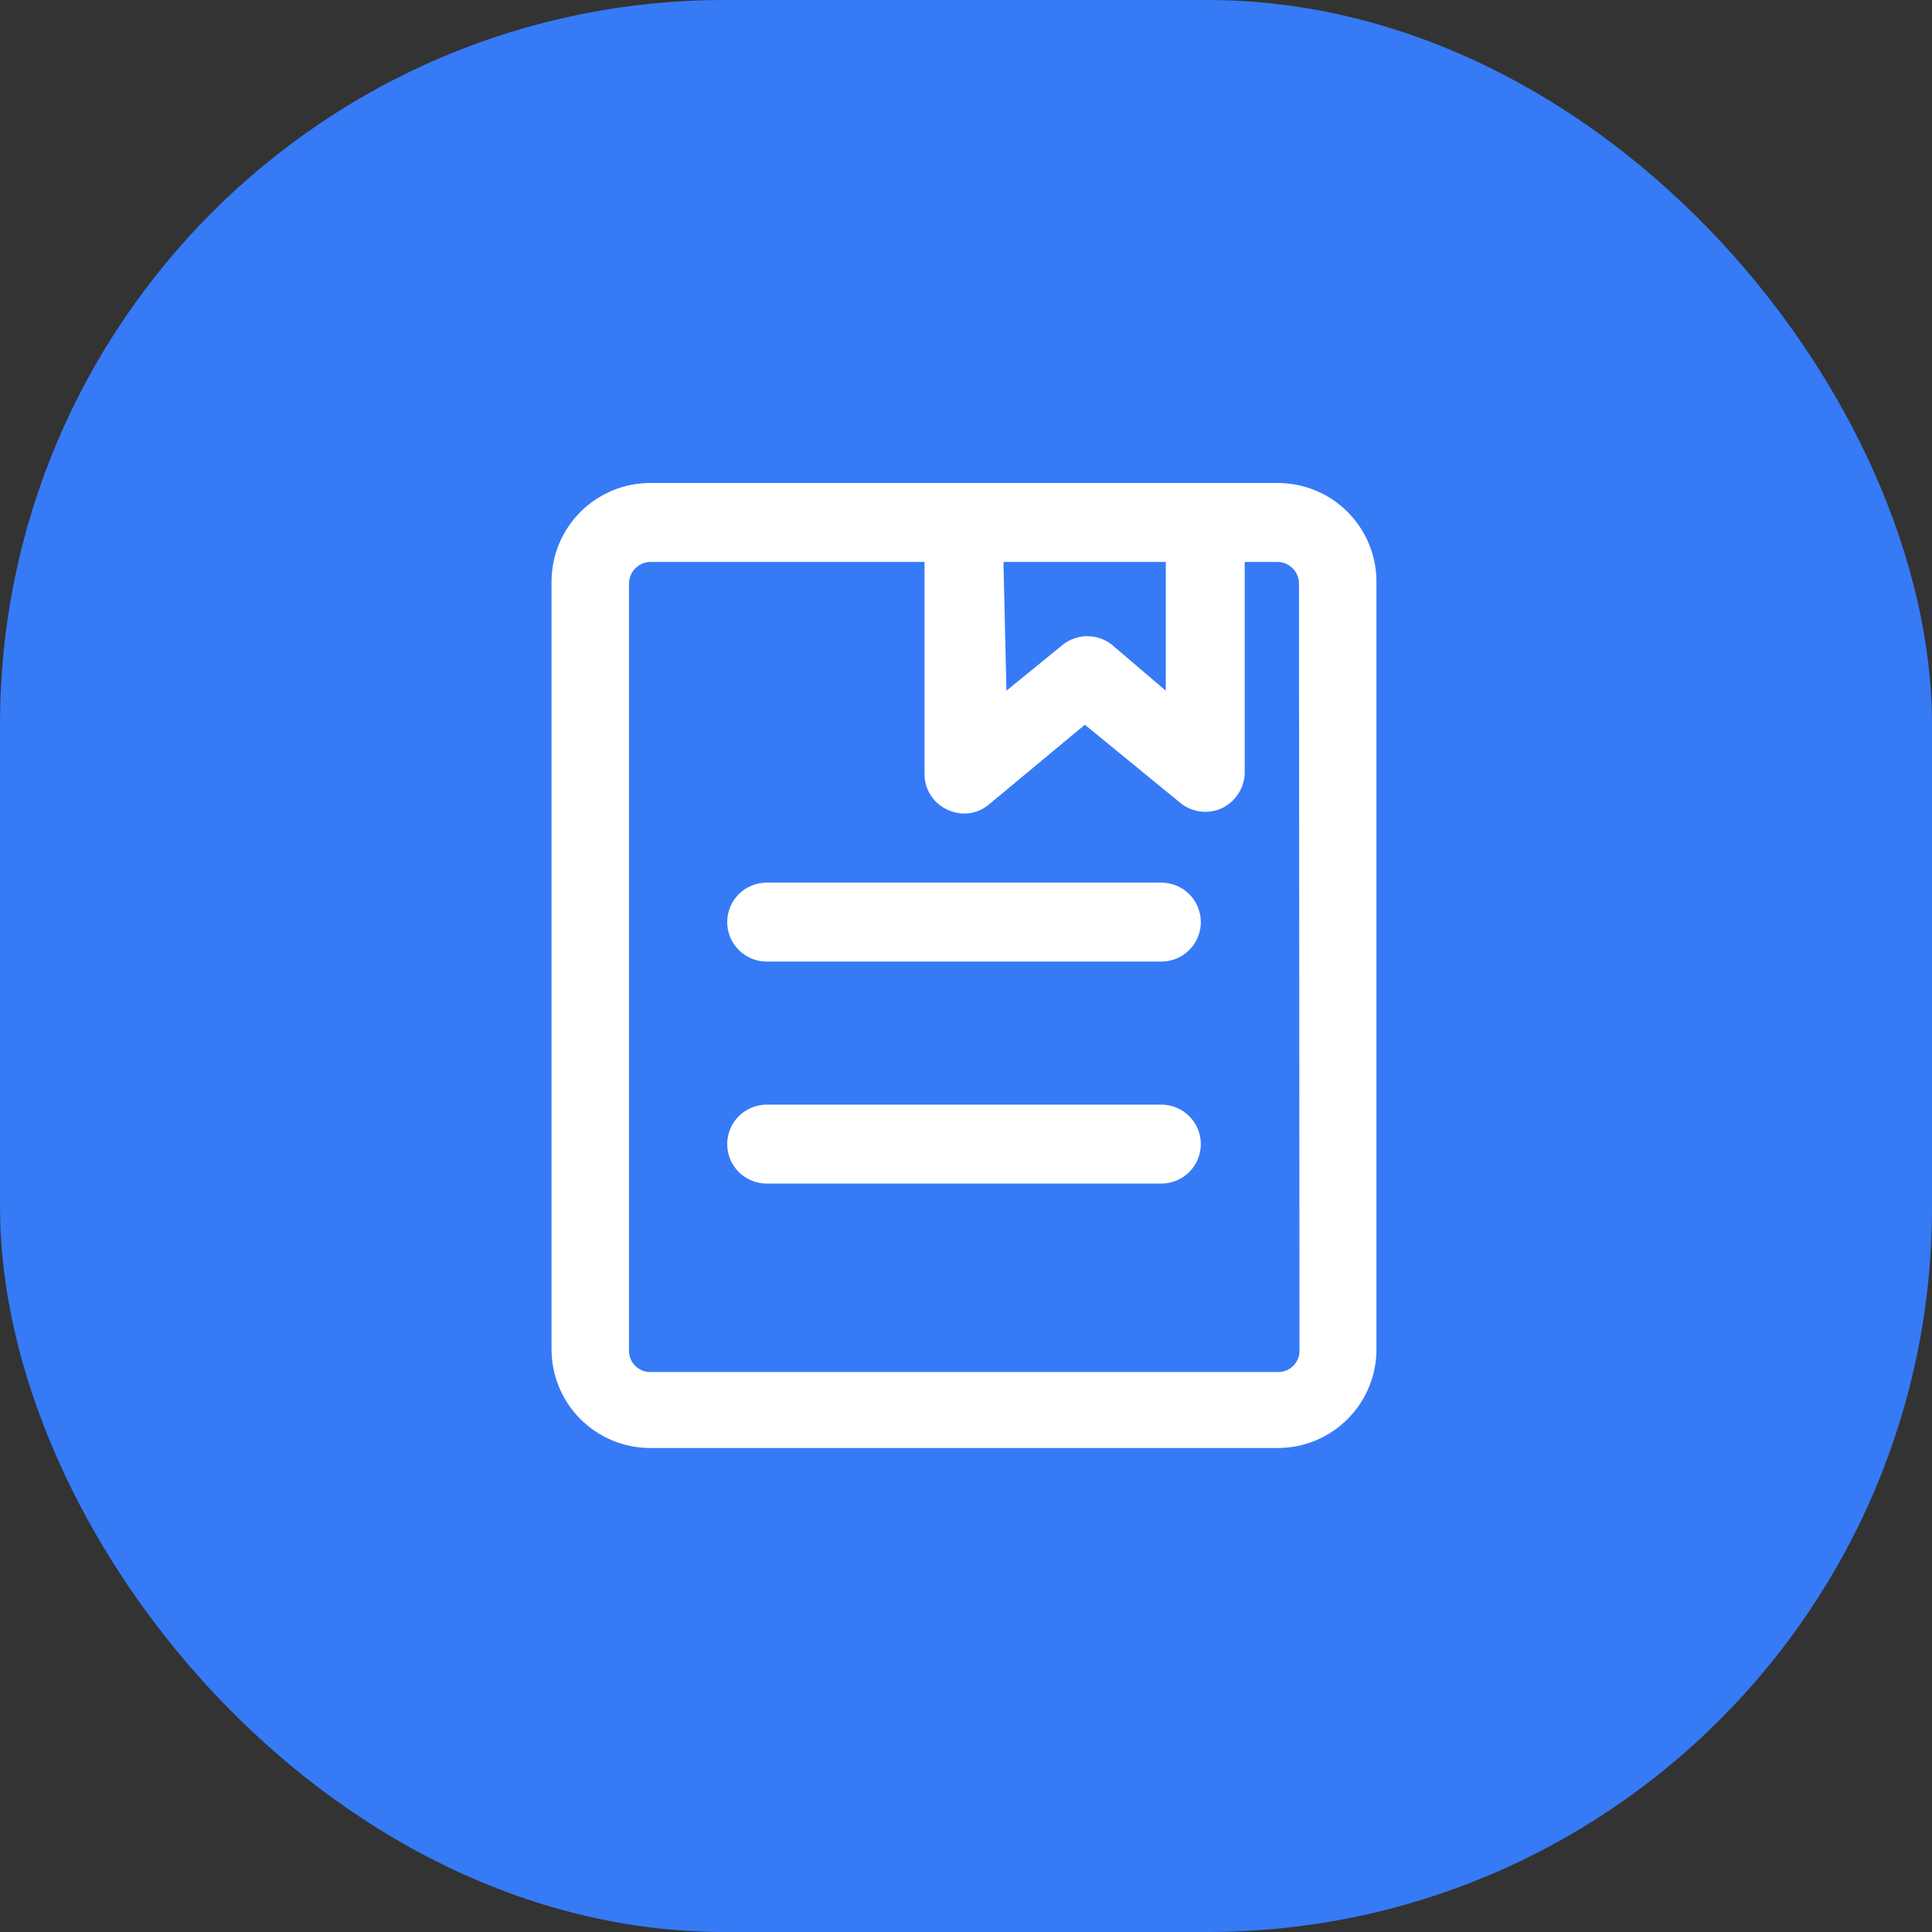 <svg width="80" height="80" viewBox="0 0 80 80" fill="none" xmlns="http://www.w3.org/2000/svg">
<rect x="0" y="0" width="80" height="80" fill="#333333" stroke="none"/>
<rect width="80" height="80" rx="30" fill="#367AF6"/>
<path d="M52.91 20H26.924C25.841 20 24.802 20.43 24.035 21.197C23.269 21.963 22.838 23.002 22.838 24.086V55.873C22.838 56.957 23.269 57.996 24.035 58.762C24.802 59.529 25.841 59.959 26.924 59.959H52.91C53.994 59.959 55.033 59.529 55.799 58.762C56.565 57.996 56.996 56.957 56.996 55.873V24.147C57.004 23.605 56.904 23.067 56.703 22.565C56.501 22.062 56.201 21.604 55.821 21.218C55.441 20.832 54.988 20.526 54.488 20.317C53.988 20.108 53.452 20 52.91 20ZM41.551 23.269H48.273V28.601L46.046 26.701C45.756 26.469 45.396 26.342 45.024 26.342C44.653 26.342 44.293 26.469 44.003 26.701L41.674 28.601L41.551 23.269ZM53.809 55.955C53.804 56.184 53.709 56.403 53.544 56.563C53.38 56.723 53.16 56.813 52.931 56.813H26.924C26.695 56.813 26.474 56.723 26.31 56.563C26.146 56.403 26.051 56.184 26.046 55.955V24.147C26.051 23.916 26.145 23.695 26.309 23.532C26.473 23.368 26.693 23.274 26.924 23.269H38.283V32.053C38.282 32.363 38.37 32.666 38.537 32.927C38.703 33.187 38.941 33.395 39.223 33.524C39.44 33.628 39.676 33.684 39.917 33.687C40.291 33.69 40.653 33.56 40.939 33.32L44.922 30.01L48.865 33.238C49.103 33.436 49.393 33.563 49.701 33.602C50.008 33.642 50.321 33.594 50.602 33.463C50.869 33.333 51.098 33.133 51.263 32.886C51.428 32.638 51.524 32.35 51.541 32.053V23.269H52.91C53.141 23.274 53.362 23.368 53.525 23.532C53.689 23.695 53.783 23.916 53.788 24.147L53.809 55.955Z" fill="white"/>
<path d="M48.089 36.547H31.746C31.532 36.547 31.319 36.59 31.121 36.672C30.922 36.754 30.742 36.874 30.59 37.026C30.439 37.178 30.318 37.358 30.236 37.556C30.154 37.755 30.112 37.967 30.112 38.182C30.112 38.396 30.154 38.609 30.236 38.807C30.318 39.005 30.439 39.186 30.59 39.337C30.742 39.489 30.922 39.61 31.121 39.692C31.319 39.774 31.532 39.816 31.746 39.816H48.089C48.304 39.816 48.517 39.774 48.715 39.692C48.913 39.61 49.093 39.489 49.245 39.337C49.397 39.186 49.517 39.005 49.599 38.807C49.681 38.609 49.724 38.396 49.724 38.182C49.724 37.967 49.681 37.755 49.599 37.556C49.517 37.358 49.397 37.178 49.245 37.026C49.093 36.874 48.913 36.754 48.715 36.672C48.517 36.59 48.304 36.547 48.089 36.547Z" fill="white"/>
<path d="M48.089 45.74H31.746C31.313 45.74 30.897 45.913 30.59 46.219C30.284 46.526 30.112 46.941 30.112 47.375C30.112 47.808 30.284 48.224 30.59 48.531C30.897 48.837 31.313 49.009 31.746 49.009H48.089C48.523 49.009 48.938 48.837 49.245 48.531C49.551 48.224 49.724 47.808 49.724 47.375C49.724 46.941 49.551 46.526 49.245 46.219C48.938 45.913 48.523 45.74 48.089 45.74Z" fill="white"/>
</svg>
